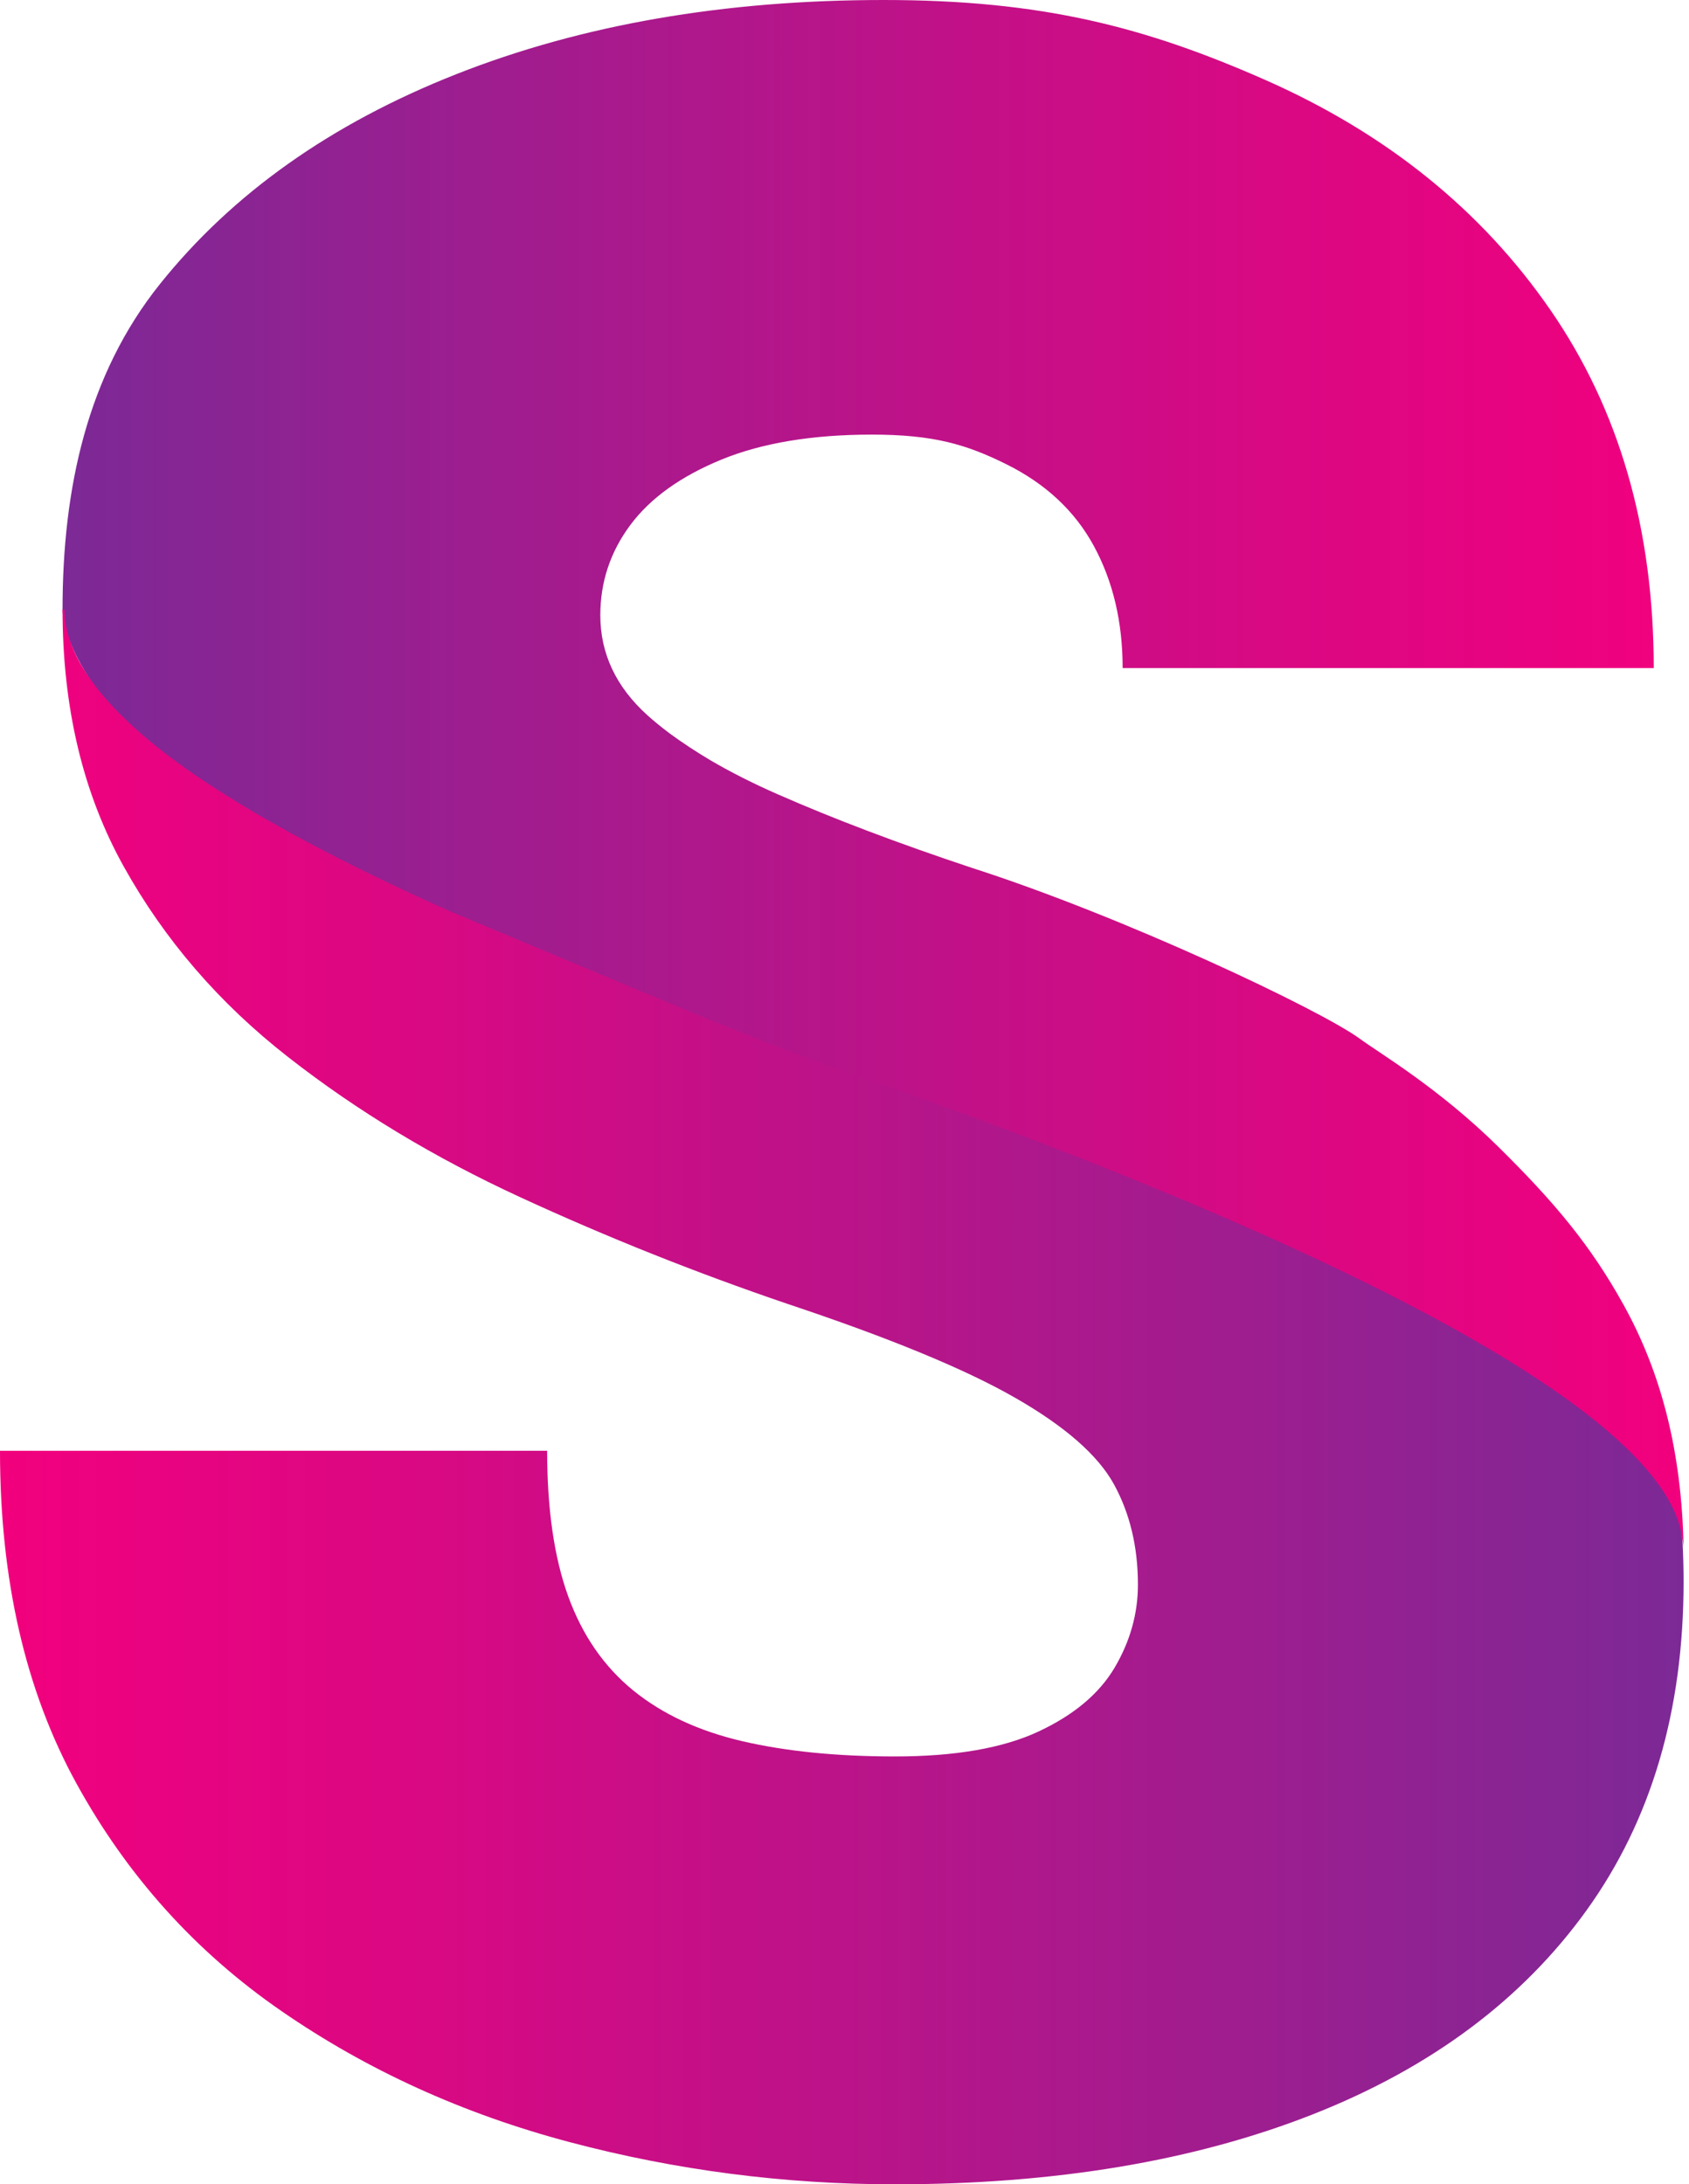 <?xml version="1.0" encoding="utf-8"?>
<!-- Generator: Adobe Illustrator 16.0.4, SVG Export Plug-In . SVG Version: 6.00 Build 0)  -->
<!DOCTYPE svg PUBLIC "-//W3C//DTD SVG 1.1//EN" "http://www.w3.org/Graphics/SVG/1.1/DTD/svg11.dtd">
<svg version="1.1" id="Ebene_1" xmlns="http://www.w3.org/2000/svg" xmlns:xlink="http://www.w3.org/1999/xlink" x="0px" y="0px"
	 width="311.933px" height="403.323px" viewBox="0 0 311.933 403.323" enable-background="new 0 0 311.933 403.323"
	 xml:space="preserve">
<linearGradient id="SVGID_1_" gradientUnits="userSpaceOnUse" x1="11.551" y1="142.782" x2="310.933" y2="142.782">
	<stop  offset="0" style="stop-color:#7C2996"/>
	<stop  offset="0.338" style="stop-color:#A81A8D"/>
	<stop  offset="0.783" style="stop-color:#DD0782"/>
	<stop  offset="1" style="stop-color:#F2007E"/>
</linearGradient>
<path fill="url(#SVGID_1_)" d="M299.794,240.83c-6.027-10.837-12.568-18.713-23.067-29.07
	c-11.008-10.859-21.937-17.278-25.549-19.933c-7.165-5.281-43.52-22.543-71.713-31.588c-13.555-4.511-25.488-9.033-35.797-13.562
	c-4.626-2.027-8.762-4.128-12.479-6.303c-2.774-1.659-5.318-3.332-7.579-5.002c-1.451-1.097-2.827-2.206-4.073-3.332
	c-5.782-5.232-8.668-11.391-8.668-18.435c0-6.14,1.845-11.699,5.552-16.678c3.701-4.965,9.315-8.981,16.817-12.064
	c7.494-3.067,16.764-4.614,27.789-4.614c11.381,0,17.428,1.814,24.754,5.433c7.311,3.614,12.74,8.668,16.262,15.176
	c3.525,6.515,5.292,14.013,5.292,22.503h98.088c0-25.656-6.367-47.724-19.107-66.154c-12.741-18.438-30.282-32.573-52.606-42.431
	C211.38,4.92,192.294,0,163.193,0c-29.461,0-55.761,4.56-78.895,13.686c-23.146,9.129-41.394,22.056-54.773,38.78
	c-13.387,16.72-17.974,37.671-17.974,60.088c0,6.542,8.012,21.294,25.094,32.436h-0.002c0,0,0.024,0.011,0.038,0.019
	c12.396,8.081,27.983,16.05,44.524,23.417c56.076,23.521,57.976,24.354,76.915,30.974c51.832,18.118,149.574,56.247,152.813,86.165
	C310.573,268.442,307.005,253.79,299.794,240.83z"/>
<g>
	<linearGradient id="SVGID_2_" gradientUnits="userSpaceOnUse" x1="310.933" y1="257.938" x2="4.882812e-04" y2="257.938">
		<stop  offset="0" style="stop-color:#7C2996"/>
		<stop  offset="0.338" style="stop-color:#A81A8D"/>
		<stop  offset="0.783" style="stop-color:#DD0782"/>
		<stop  offset="1" style="stop-color:#F2007E"/>
	</linearGradient>
	<path fill="url(#SVGID_2_)" d="M11.551,112.553c0,18.088,3.761,33.901,11.288,47.423c7.521,13.525,17.642,25.265,30.372,35.202
		c12.716,9.951,27.038,18.598,42.999,25.943c15.946,7.344,32.331,13.886,49.174,19.616c18.809,6.273,32.832,12.042,42.062,17.337
		c9.233,5.281,15.318,10.611,18.275,15.977c2.955,5.386,4.437,11.569,4.437,18.557c0,5.37-1.447,10.472-4.303,15.317
		c-2.864,4.834-7.568,8.773-14.106,11.814c-6.549,3.051-15.362,4.582-26.478,4.582c-10.743,0-20.152-0.948-28.214-2.826
		c-8.063-1.881-14.778-5.021-20.156-9.4c-5.377-4.393-9.361-10.184-11.96-17.338c-2.596-7.17-3.89-16.121-3.89-26.876H0
		c0,23.831,4.705,44.299,14.106,61.405c9.399,17.117,22.039,31.138,37.892,42.06c15.853,10.937,33.585,18.988,53.214,24.19
		c19.617,5.195,39.631,7.788,60.059,7.788c29.564,0,55.27-4.296,77.132-12.896c21.852-8.599,38.742-21.183,50.657-37.763
		c11.907-16.566,17.873-36.773,17.873-60.601c0-2.641-0.078-5.235-0.216-7.787c-3.325-29.649-100.11-67.404-151.459-85.351
		c-18.773-6.563-20.655-7.389-76.235-30.702c-16.396-7.304-31.845-15.203-44.13-23.209c-0.017-0.011-0.041-0.022-0.041-0.022h0.009
		C21.92,133.951,11.936,122.75,11.91,112.553"/>
</g>
</svg>
